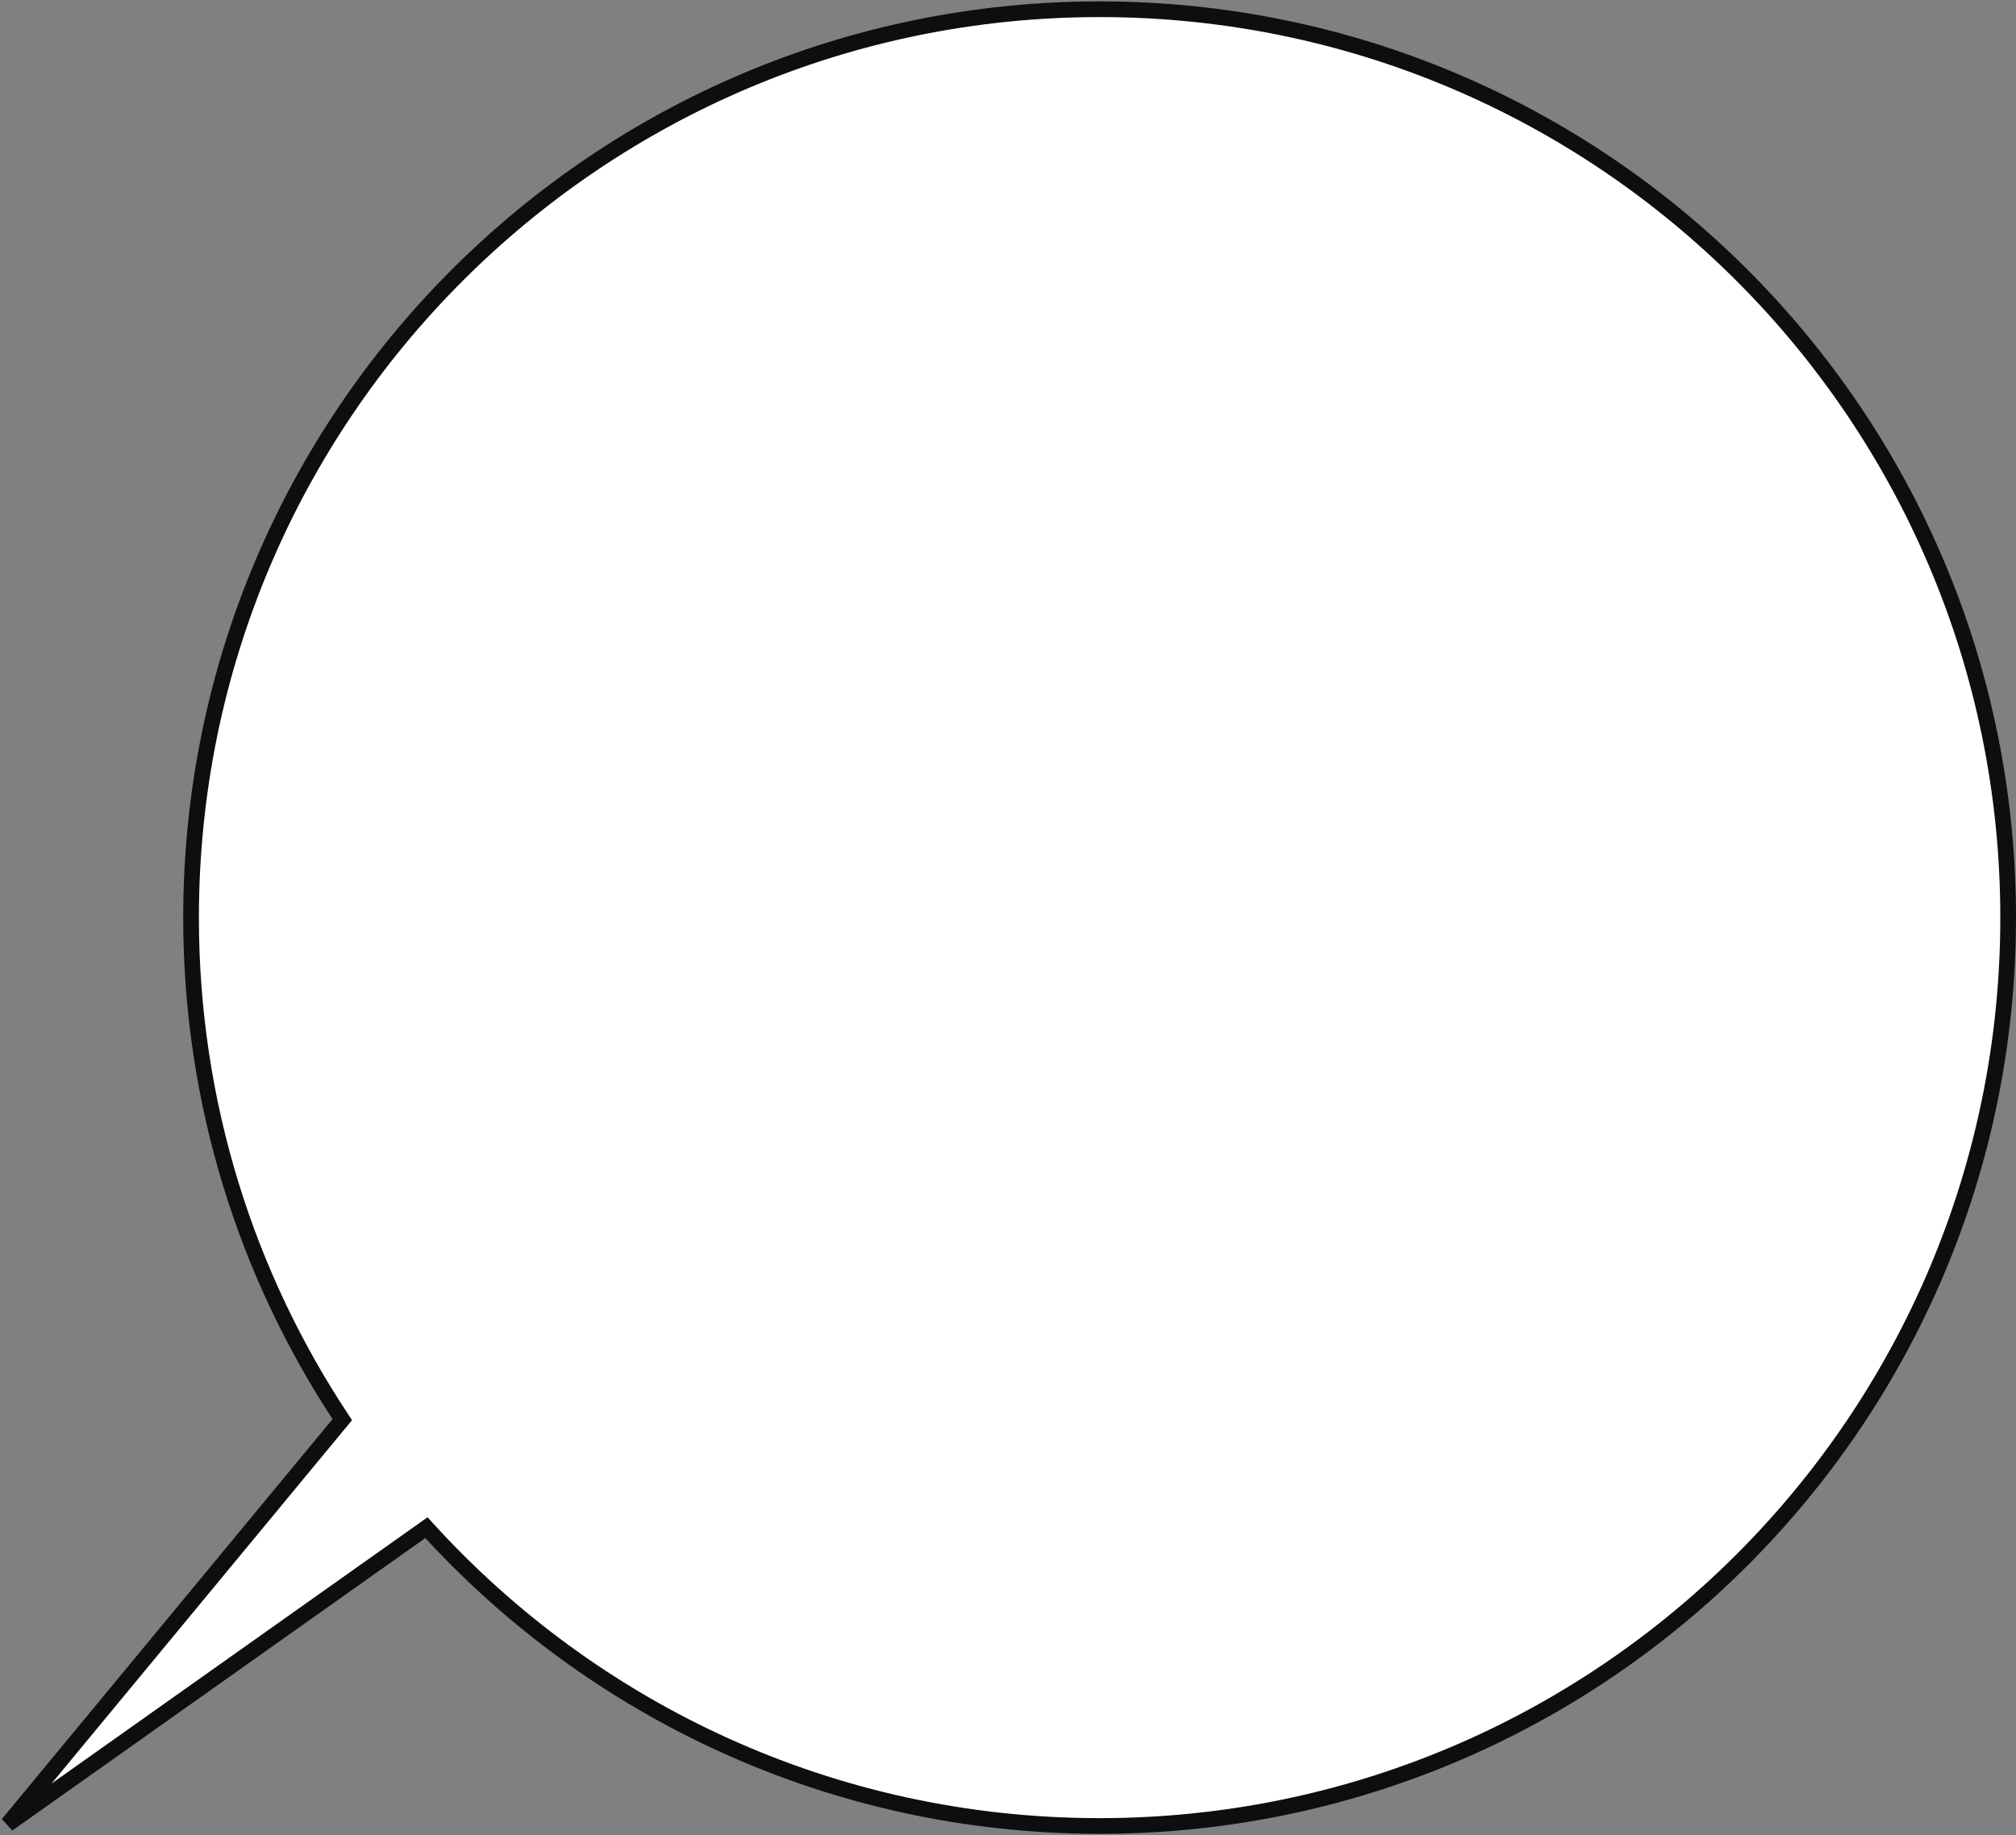 <?xml version="1.0" encoding="UTF-8"?> <svg xmlns="http://www.w3.org/2000/svg" width="257" height="234" viewBox="0 0 257 234" fill="none"><rect x="0" y="0" width="257" height="234" fill="#808080" stroke="none"/> <path fill-rule="evenodd" clip-rule="evenodd" d="M140.178 232.823C204.145 232.823 256 180.967 256 117C256 53.033 204.145 1.178 140.178 1.178C76.211 1.178 24.355 53.033 24.355 117C24.355 140.666 31.453 162.674 43.636 181.012L1 232.584L54.362 194.786C75.552 218.15 106.151 232.823 140.178 232.823Z" fill="white"></path> <path d="M43.636 181.012L44.407 181.649L44.88 181.077L44.469 180.458L43.636 181.012ZM1 232.584L0.229 231.947L1.578 233.4L1 232.584ZM54.362 194.786L55.102 194.115L54.507 193.458L53.784 193.97L54.362 194.786ZM255 117C255 180.415 203.592 231.823 140.178 231.823V233.823C204.697 233.823 257 181.519 257 117H255ZM140.178 2.178C203.592 2.178 255 53.586 255 117H257C257 52.481 204.697 0.178 140.178 0.178V2.178ZM25.355 117C25.355 53.586 76.763 2.178 140.178 2.178V0.178C75.658 0.178 23.355 52.481 23.355 117H25.355ZM44.469 180.458C32.392 162.279 25.355 140.463 25.355 117H23.355C23.355 140.869 30.515 163.068 42.803 181.565L44.469 180.458ZM42.865 180.374L0.229 231.947L1.771 233.221L44.407 181.649L42.865 180.374ZM1.578 233.4L54.94 195.602L53.784 193.97L0.422 231.768L1.578 233.4ZM140.178 231.823C106.445 231.823 76.111 217.278 55.102 194.115L53.621 195.458C74.993 219.022 105.857 233.823 140.178 233.823V231.823Z" fill="#0E0E0F"></path> </svg> 